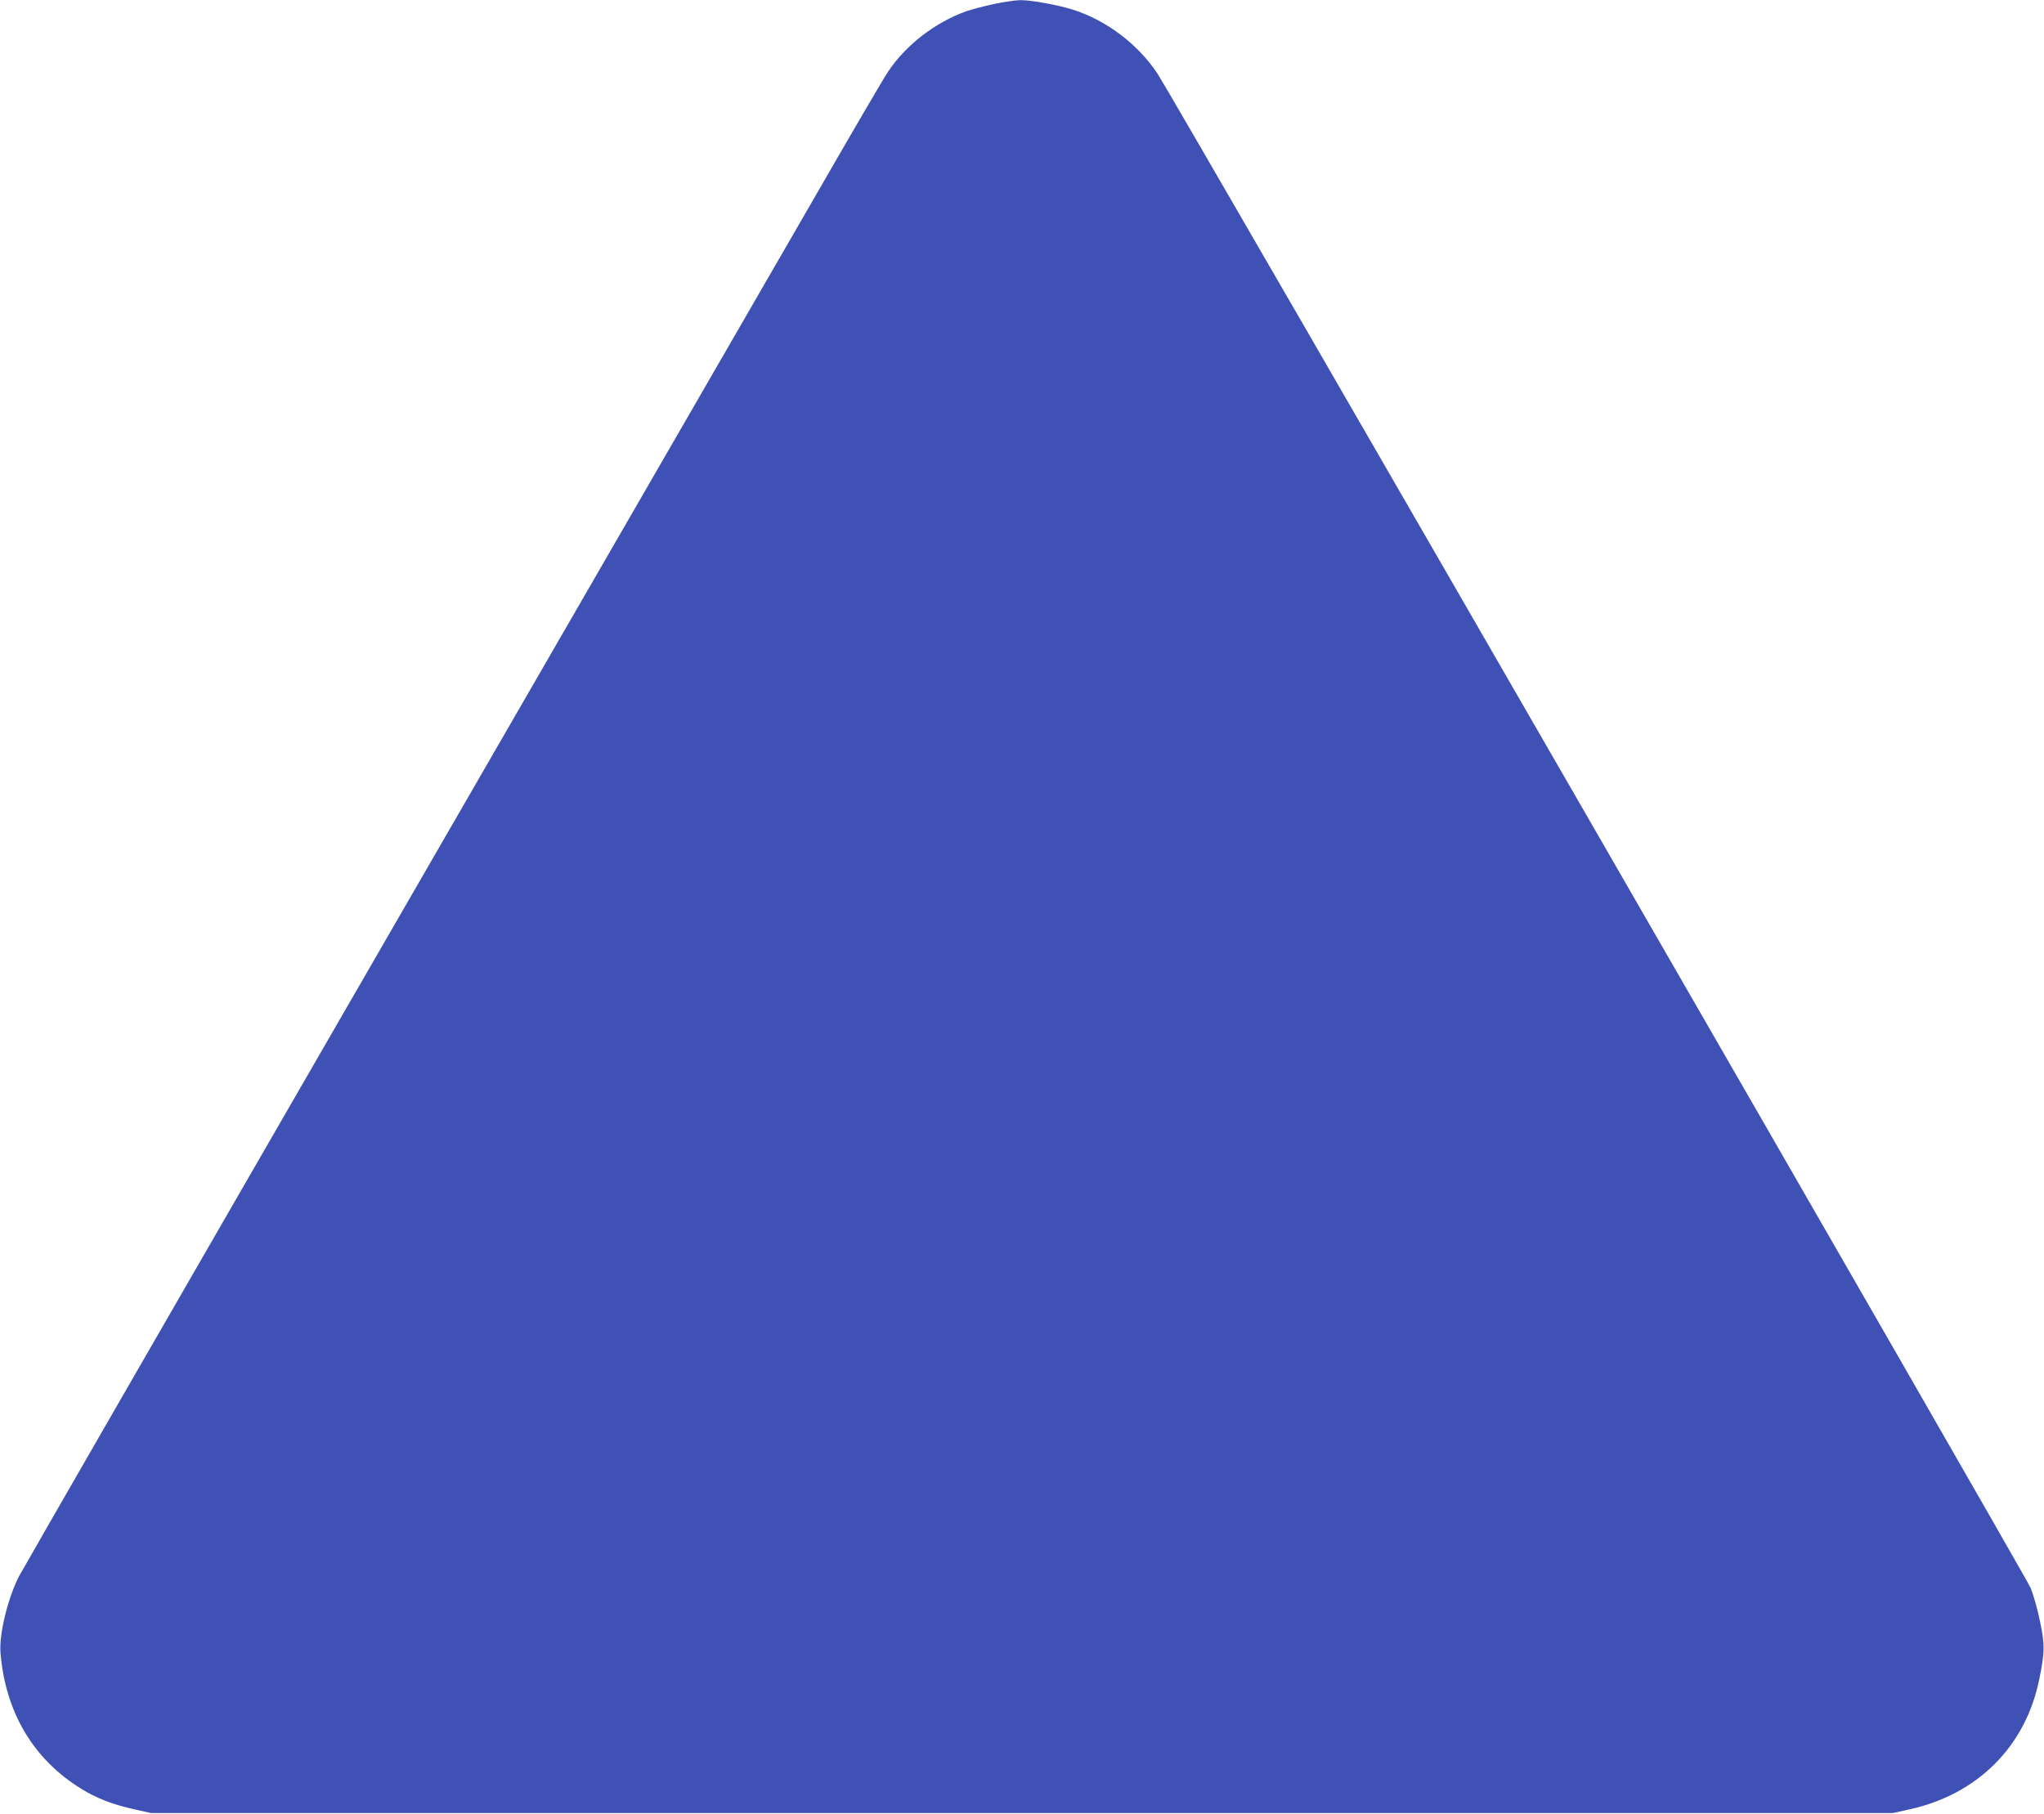 <?xml version="1.0" standalone="no"?>
<!DOCTYPE svg PUBLIC "-//W3C//DTD SVG 20010904//EN"
 "http://www.w3.org/TR/2001/REC-SVG-20010904/DTD/svg10.dtd">
<svg version="1.0" xmlns="http://www.w3.org/2000/svg"
 width="1280pt" height="1136pt" viewBox="0 0 1280 1136"
 preserveAspectRatio="xMidYMid meet">
<g transform="translate(0,1136) scale(0.1,-0.1)"
fill="#3f51b5" stroke="none">
<path d="M6225 11335 c-60 -13 -137 -33 -170 -44 -197 -70 -380 -210 -493
-379 -22 -31 -208 -349 -414 -707 -207 -357 -1415 -2451 -2686 -4651 -1271
-2201 -2326 -4033 -2345 -4070 -70 -140 -123 -361 -114 -474 30 -372 204 -666
502 -851 99 -62 201 -101 336 -131 l104 -23 5455 0 5455 0 104 23 c426 94 726
395 811 813 35 170 36 217 5 364 -14 72 -41 166 -59 210 -30 73 -5360 9318
-5465 9480 -122 186 -320 337 -531 404 -93 30 -265 61 -330 60 -30 0 -104 -11
-165 -24z"/>
</g>
</svg>
